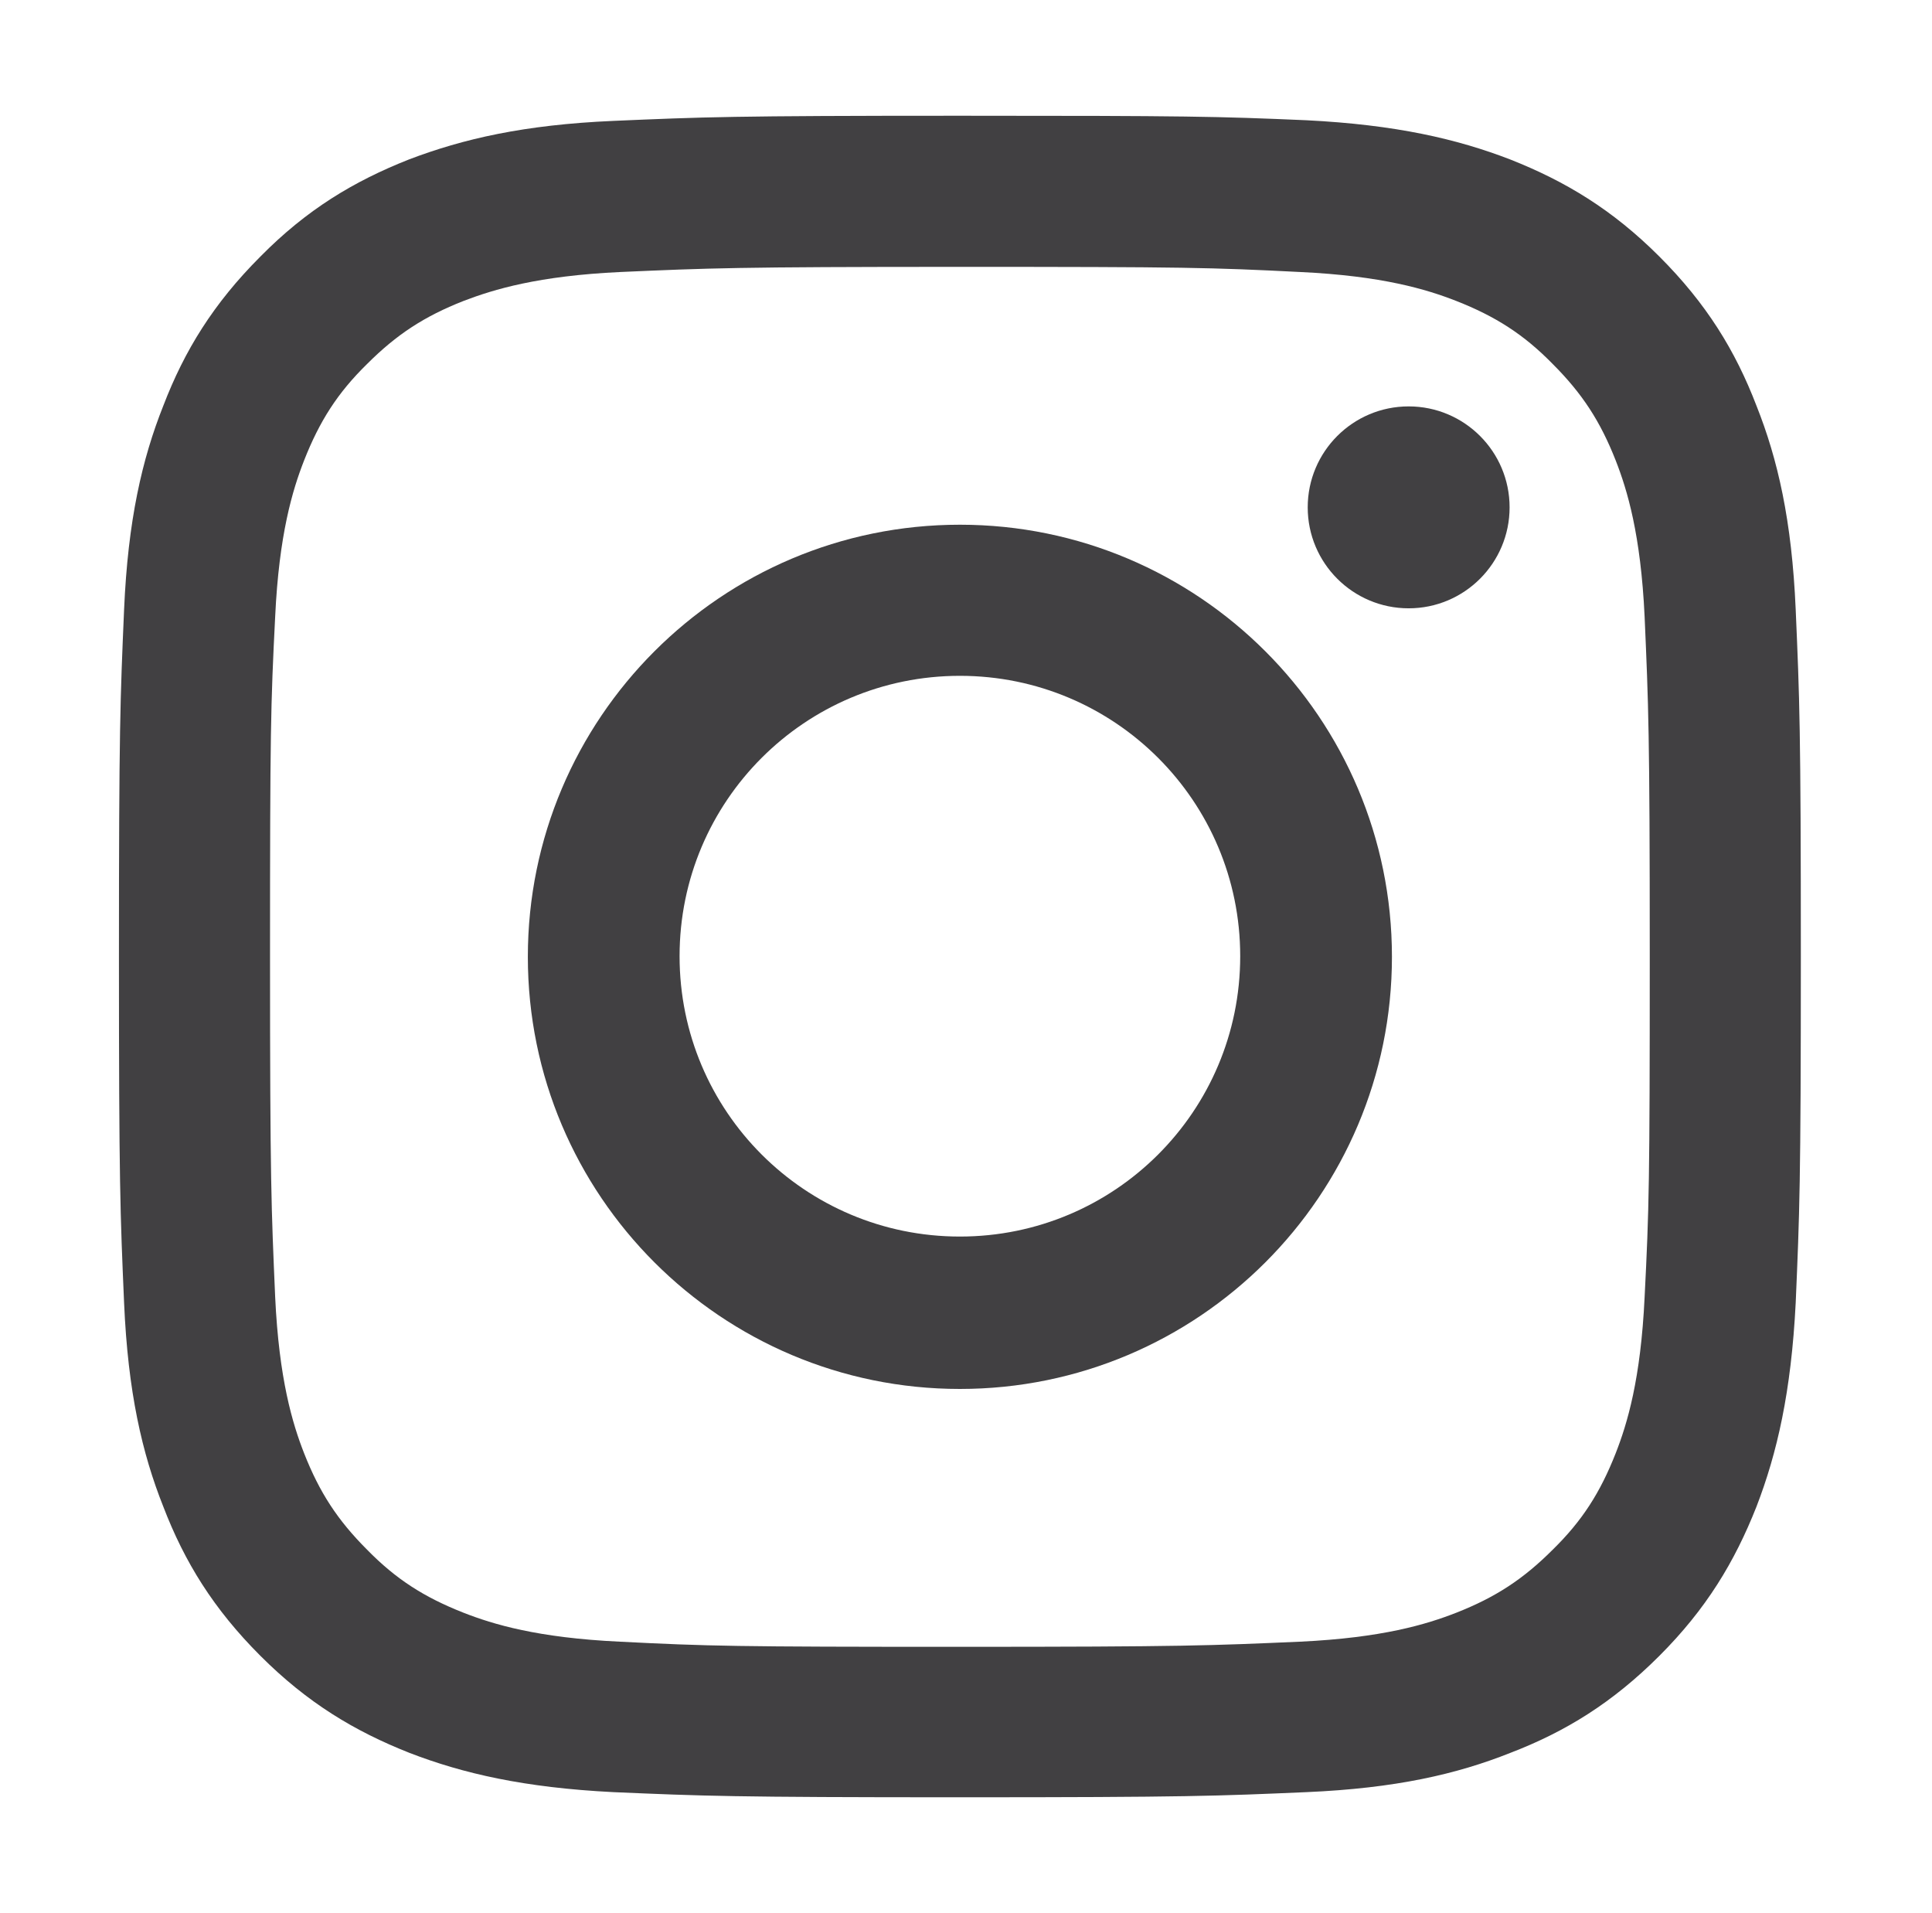 <?xml version="1.0" encoding="utf-8"?>
<!-- Generator: Adobe Illustrator 23.0.6, SVG Export Plug-In . SVG Version: 6.00 Build 0)  -->
<svg version="1.1" id="Layer_1" xmlns="http://www.w3.org/2000/svg" xmlns:xlink="http://www.w3.org/1999/xlink" x="0px" y="0px"
	 viewBox="0 0 30.05 29.75" style="enable-background:new 0 0 30.05 29.75;" xml:space="preserve">
<style type="text/css">
	.st0{fill:#414042;}
</style>
<g>
	<path class="st0" d="M14.93,4.15c3.49,0,3.91,0.01,5.29,0.08c1.28,0.06,1.97,0.27,2.43,0.45c0.61,0.24,1.05,0.52,1.5,0.98
		c0.46,0.46,0.74,0.89,0.98,1.5c0.18,0.46,0.39,1.15,0.45,2.43c0.06,1.38,0.08,1.79,0.08,5.29s-0.01,3.91-0.08,5.29
		c-0.06,1.28-0.27,1.97-0.45,2.43c-0.24,0.61-0.52,1.05-0.98,1.5c-0.46,0.46-0.89,0.74-1.5,0.98c-0.46,0.18-1.15,0.39-2.43,0.45
		c-1.38,0.06-1.79,0.08-5.29,0.08s-3.91-0.01-5.29-0.08c-1.28-0.06-1.97-0.27-2.43-0.45c-0.61-0.24-1.05-0.52-1.5-0.98
		c-0.46-0.46-0.74-0.89-0.98-1.5c-0.18-0.46-0.39-1.15-0.45-2.43c-0.06-1.38-0.08-1.79-0.08-5.29s0.01-3.91,0.08-5.29
		c0.06-1.28,0.27-1.97,0.45-2.43c0.24-0.61,0.52-1.05,0.98-1.5C6.17,5.2,6.6,4.92,7.21,4.68C7.68,4.5,8.37,4.29,9.65,4.23
		C11.02,4.17,11.44,4.15,14.93,4.15 M14.93,1.8c-3.55,0-4,0.02-5.39,0.08C8.15,1.94,7.2,2.16,6.36,2.48
		C5.5,2.82,4.77,3.26,4.05,3.99C3.32,4.72,2.87,5.45,2.54,6.31C2.21,7.14,1.99,8.09,1.93,9.48c-0.06,1.4-0.08,1.84-0.08,5.39
		s0.02,4,0.08,5.39c0.06,1.39,0.28,2.34,0.61,3.17c0.33,0.86,0.78,1.59,1.51,2.32s1.46,1.17,2.32,1.51
		c0.83,0.32,1.78,0.54,3.17,0.61c1.4,0.06,1.84,0.08,5.39,0.08s4-0.02,5.39-0.08s2.34-0.28,3.17-0.61c0.86-0.33,1.59-0.78,2.32-1.51
		s1.17-1.46,1.51-2.32c0.32-0.83,0.54-1.78,0.61-3.17c0.06-1.4,0.08-1.84,0.08-5.39s-0.02-4-0.08-5.39s-0.28-2.34-0.61-3.17
		c-0.33-0.86-0.78-1.59-1.51-2.32s-1.46-1.17-2.32-1.51c-0.83-0.32-1.78-0.54-3.17-0.61C18.93,1.81,18.48,1.8,14.93,1.8L14.93,1.8z"
		/>
	<path class="st0" d="M14.93,8.16c-3.71,0-6.72,3.01-6.72,6.72s3.01,6.72,6.72,6.72s6.72-3.01,6.72-6.72S18.64,8.16,14.93,8.16z
		 M14.93,19.23c-2.41,0-4.36-1.95-4.36-4.36s1.95-4.36,4.36-4.36s4.36,1.95,4.36,4.36S17.34,19.23,14.93,19.23z"/>
	<circle class="st0" cx="21.91" cy="7.89" r="1.57"/>
</g>
</svg>
